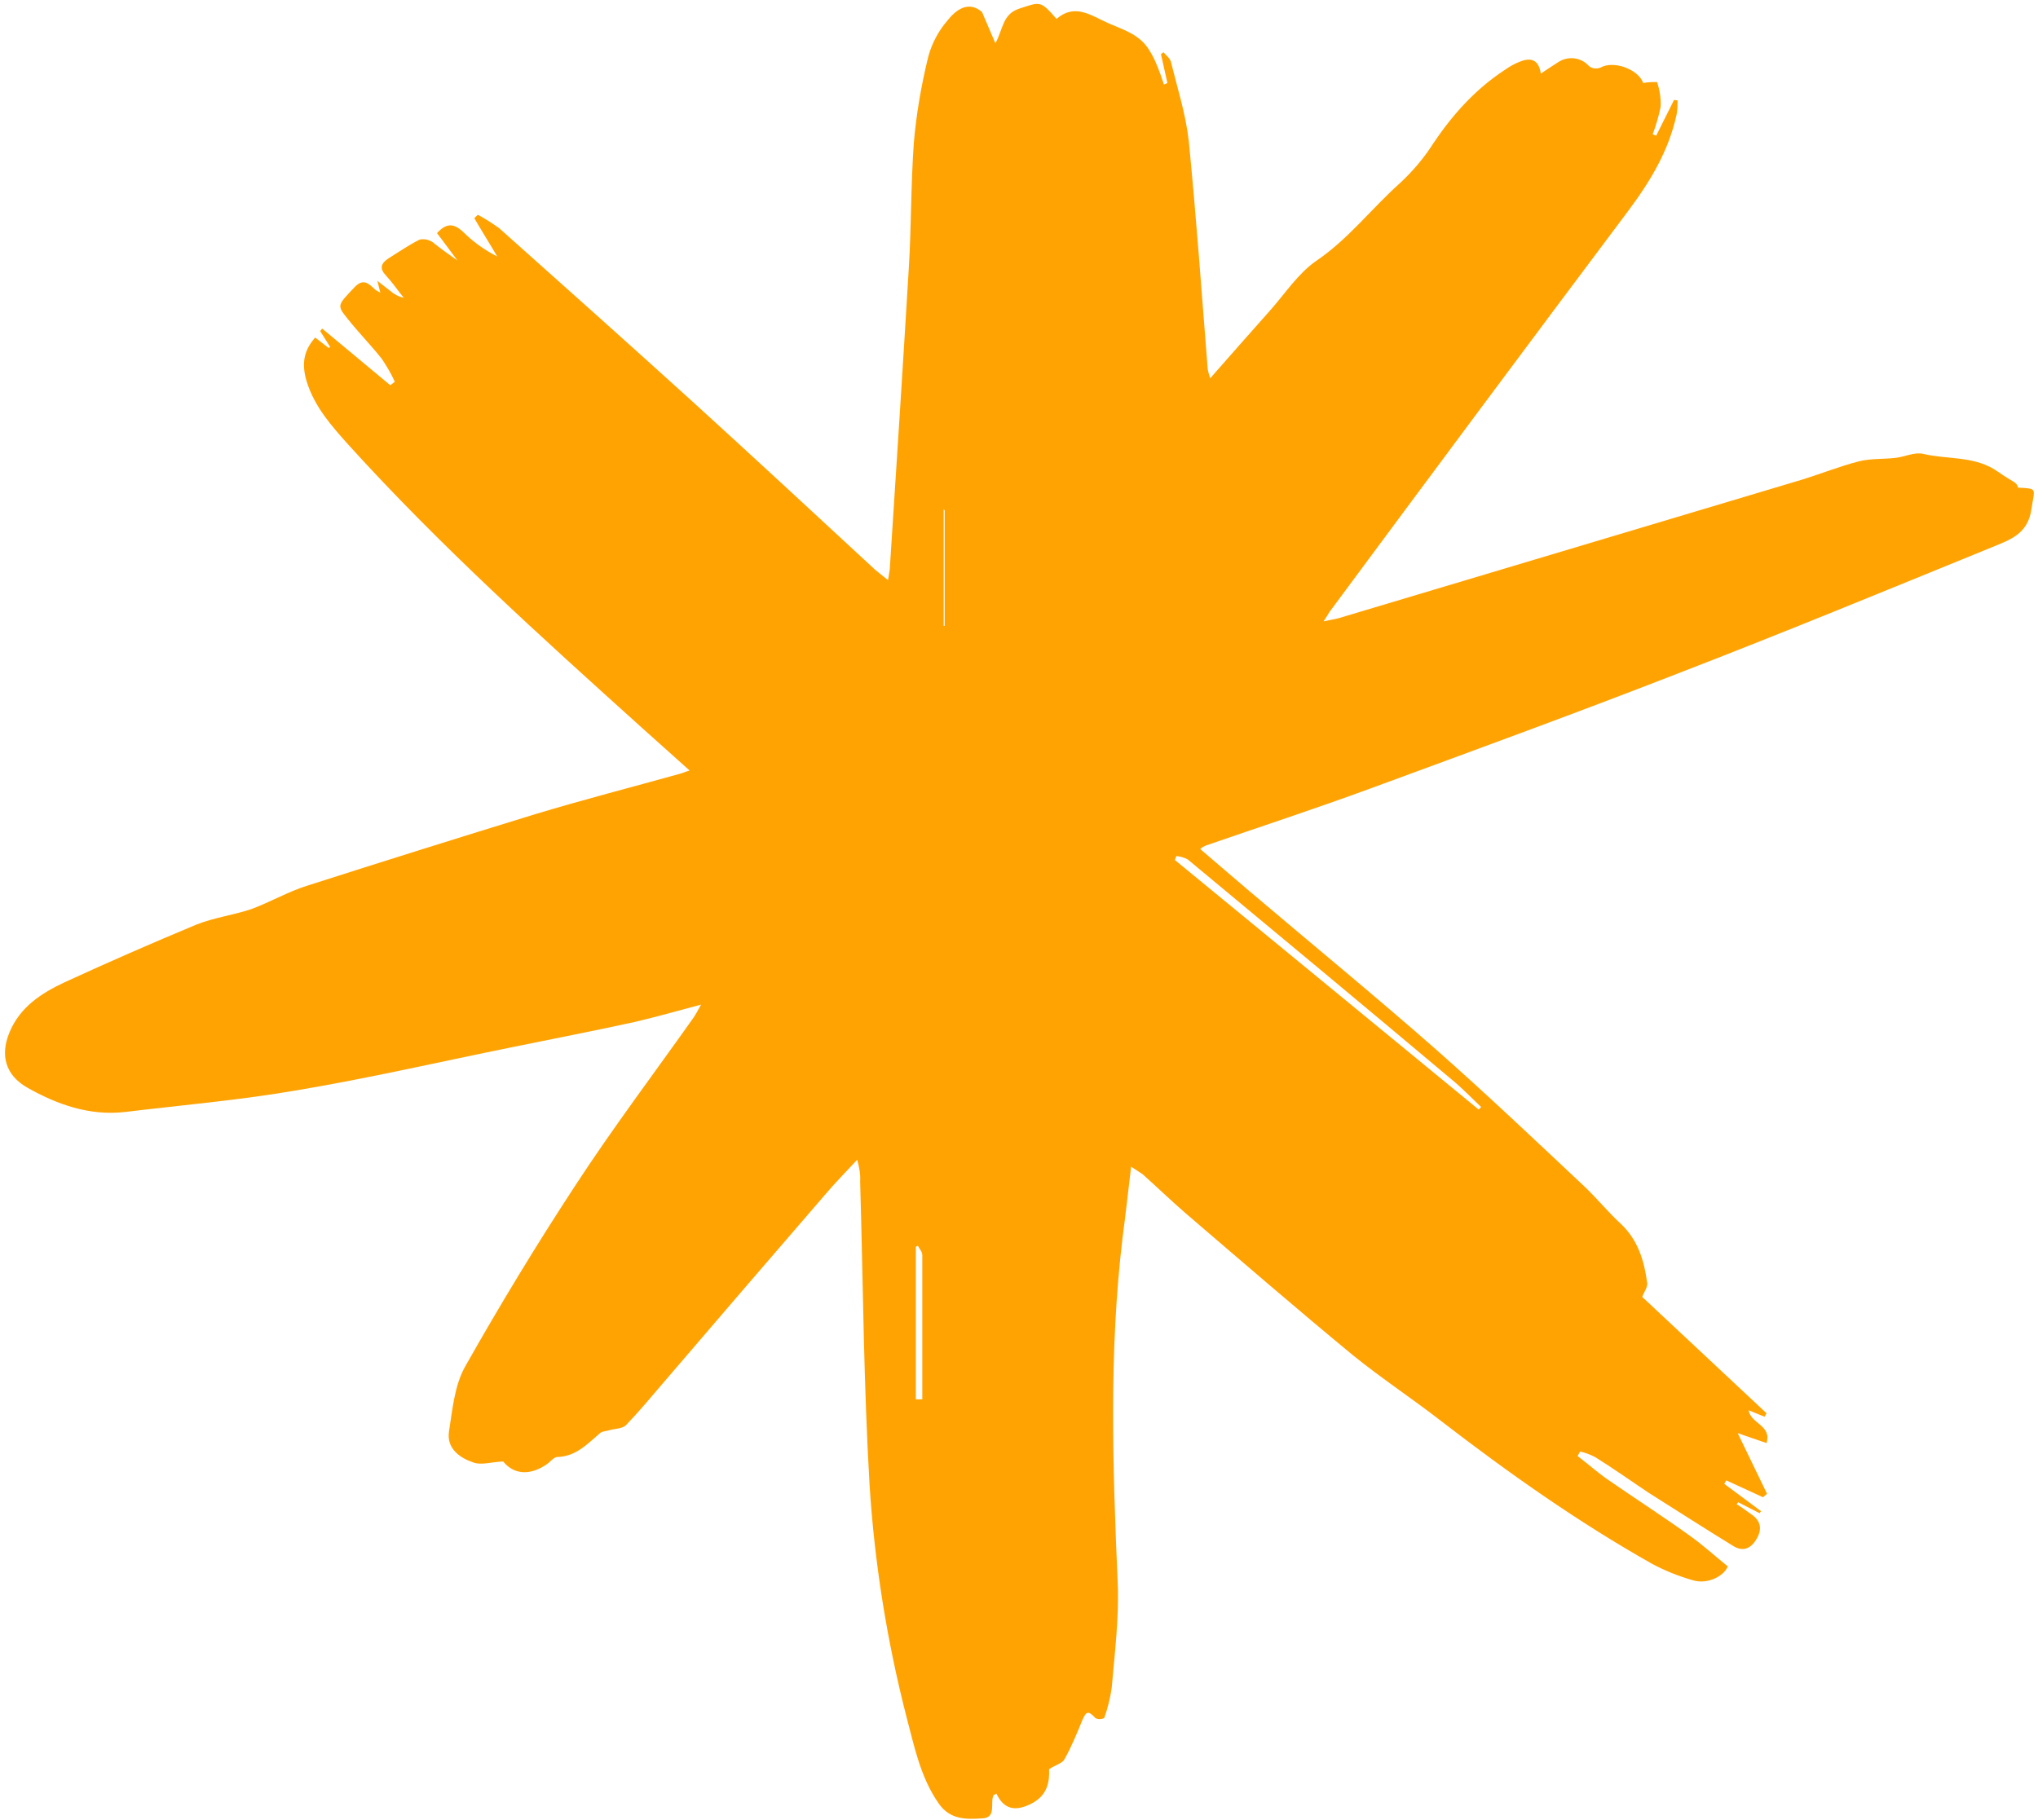 <?xml version="1.0" encoding="UTF-8" standalone="no"?><svg xmlns="http://www.w3.org/2000/svg" xmlns:xlink="http://www.w3.org/1999/xlink" fill="#000000" height="366.1" preserveAspectRatio="xMidYMid meet" version="1" viewBox="-0.7 -1.1 409.9 366.1" width="409.9" zoomAndPan="magnify"><g id="change1_1"><path d="M226.8,233.6c-0.6,5-1.1,9.6-1.7,14.1c-2.8,23.2-2,46.4-1,69.6c0.3,7-0.6,14.1-1.2,21.1 c-0.3,2.1-0.8,4.1-1.5,6.1c-0.6,0.3-1.3,0.3-1.8,0c-1.4-1.5-1.8-1.4-2.6,0.4c-1.1,2.7-2.2,5.4-3.6,7.9c-0.4,0.8-1.7,1.1-3.1,2 c0.1,2.3-0.2,5.2-3.5,6.9s-5.6,1.2-7.1-2c-0.4,0.3-0.6,0.3-0.6,0.4c-0.7,1.6,0.7,4.5-2.3,4.6c-3.2,0.2-6.4,0.3-8.7-3 c-3.7-5.3-4.9-11.5-6.5-17.5c-3.9-15.2-6.4-30.8-7.4-46.5c-1.2-20.3-1.3-40.7-1.9-61.1c0.1-1.5-0.2-3-0.6-4.4 c-2.2,2.4-4.5,4.7-6.6,7.2c-10.9,12.6-21.7,25.2-32.5,37.8c-2.4,2.8-4.8,5.7-7.4,8.4c-0.7,0.7-2.2,0.7-3.3,1 c-0.6,0.2-1.3,0.2-1.8,0.5c-2.6,2.2-4.9,4.8-8.7,4.9c-0.6,0-1.3,0.8-1.9,1.3c-3.6,2.6-6.9,2.2-9-0.4c-2.4,0.1-4.4,0.8-6,0.2 c-2.7-0.9-5.4-2.8-4.9-6.2c0.7-4.4,1.1-9.2,3.2-13c7-12.4,14.4-24.6,22.2-36.5c7.5-11.5,15.8-22.5,23.8-33.8 c0.4-0.6,0.8-1.3,1.5-2.6c-4.9,1.3-9.1,2.5-13.4,3.5c-8.2,1.8-16.5,3.4-24.8,5.1c-14.3,2.9-28.6,6.2-42.9,8.6 c-11.5,2-23.2,3-34.8,4.4c-7.1,0.8-13.6-1.5-19.6-4.9c-4.4-2.5-5.5-6.5-3.6-11.1c2.1-5.1,6.4-7.9,11.1-10.1 c8.7-4,17.6-7.9,26.5-11.6c3.5-1.4,7.4-1.9,11-3.1c3.8-1.4,7.4-3.5,11.2-4.7c15.3-4.9,30.6-9.7,45.9-14.4c9.6-2.9,19.3-5.4,29-8.1 c0.5-0.1,1.1-0.4,2.1-0.7l-9.6-8.6c-20.3-18.3-40.6-36.6-59-56.9c-3.4-3.8-6.8-7.6-8.4-12.7c-1-3.3-0.8-6.1,1.7-8.9l2.7,2.1l0.3-0.2 l-2-3.2l0.4-0.5l13.7,11.4l0.9-0.7c-0.7-1.6-1.6-3.1-2.6-4.6c-2.2-2.8-4.7-5.3-6.9-8.1c-2.2-2.7-2-2.7,1.3-6.2 c1.9-2.1,3-0.8,4.3,0.4c0.3,0.2,0.7,0.4,1,0.6l-0.6-2.4l2.7,2.1c0.7,0.6,1.6,1.1,2.6,1.3c-1.2-1.5-2.3-3.1-3.6-4.5s-1-2.4,0.5-3.4 c2.1-1.3,4.1-2.7,6.3-3.8c0.9-0.2,1.8,0,2.6,0.5c1.6,1.3,3.3,2.5,5,3.7c-1.3-1.8-2.7-3.6-4.1-5.5c1.9-2.1,3.4-2,5.3-0.2 c2,2,4.3,3.6,6.8,4.9c-1.5-2.6-3.1-5.1-4.6-7.7l0.7-0.7c1.5,0.8,2.9,1.7,4.3,2.7c13,11.6,26,23.2,38.9,34.9 c12.3,11.2,24.5,22.5,36.7,33.8c0.7,0.6,1.5,1.2,2.6,2.1c0.2-1.2,0.4-2.1,0.4-2.9c1.3-20,2.6-40.1,3.8-60.1c0.5-8.3,0.4-16.7,1-25 c0.5-5.8,1.5-11.6,2.9-17.3c0.7-2.6,2-5.1,3.8-7.2c1.8-2.3,4.3-4.1,7-1.8l2.7,6.3c1.6-2.9,1.4-5.9,4.9-7c4.1-1.3,4.1-1.7,7.4,2.1 c3.7-3.2,6.9-0.7,10.5,0.9c3,1.3,6,2.2,7.9,5c0.8,1.2,1.4,2.4,1.9,3.7c0.5,1.2,0.9,2.4,1.3,3.6l0.7-0.3l-1.3-5.8l0.5-0.4 c0.5,0.6,1.3,1.2,1.5,1.9c1.3,5.3,3,10.6,3.6,16c1.5,15.2,2.6,30.6,3.8,45.8c0.1,0.6,0.3,1.3,0.5,1.9c4.2-4.8,8.2-9.3,12.1-13.7 c3-3.4,5.6-7.4,9.2-9.9c6.5-4.4,11.1-10.5,16.8-15.6c2.6-2.4,4.9-5.1,6.8-8.1c3.9-5.8,8.5-10.9,14.3-14.7c1-0.7,2-1.3,3.1-1.7 c2.2-0.9,3.8-0.4,4.2,2.4c1.2-0.8,2.4-1.6,3.5-2.3c2-1.3,4.6-1,6.2,0.8c0.6,0.5,1.5,0.6,2.3,0.3c2.6-1.5,7.6,0.3,8.6,3.1 c0.9-0.2,1.9-0.2,2.8-0.2c0.5,1.6,0.8,3.3,0.7,5c-0.4,1.9-0.9,3.7-1.6,5.5l0.7,0.3L336,19l0.7,0.1c0,1,0,1.9-0.2,2.9 c-1.6,7.3-5.3,13.4-9.7,19.3C306.7,68.1,286.7,95,266.7,122c-0.3,0.5-0.6,1-1.2,1.9c1.3-0.3,2.1-0.4,2.9-0.6 c31.1-9.3,62.2-18.6,93.3-27.9c3.9-1.2,7.6-2.7,11.5-3.7c2.4-0.6,4.9-0.4,7.4-0.7c1.8-0.2,3.8-1.2,5.5-0.8c5,1.2,10.5,0.3,15.2,3.7 c3,2.1,3.6,1.9,3.9,3.1c4,0.2,3.3,0.1,2.7,4.2c-0.7,5.2-4.4,6.3-8,7.8c-20.6,8.4-41.2,16.9-61.9,24.9c-21,8.2-42.1,15.9-63.3,23.7 c-10.9,4-21.9,7.6-32.9,11.4c-0.4,0.2-0.8,0.4-1.1,0.7c3.3,2.8,6.5,5.6,9.7,8.3c12.6,10.7,25.3,21.1,37.7,32 c10.2,9,20.1,18.4,30,27.7c2.5,2.4,4.7,5.1,7.2,7.4c3.5,3.3,4.7,7.5,5.3,11.9c0.1,0.9-0.7,1.9-1,2.8l25,23.4l-0.4,0.7l-3.2-1.3 c0.4,2.7,4.7,3,3.6,6.6l-5.8-2l5.9,12.2l-0.8,0.7l-7.4-3.4c-0.1,0.2-0.3,0.5-0.4,0.7l7.4,5.5l-0.3,0.4l-4.3-2.2l-0.3,0.4 c1,0.6,1.9,1.3,2.9,2c1.8,1.2,2.3,2.8,1.2,4.8s-2.7,2.9-4.8,1.6c-5.7-3.5-11.3-7.1-17-10.7c-3.6-2.4-7.1-4.9-10.8-7.2 c-1-0.5-2-0.9-3-1.1l-0.5,0.9c2.1,1.6,4.1,3.4,6.3,4.9c5.5,3.8,11.1,7.4,16.5,11.3c2.5,1.8,4.8,3.9,7.4,6c-0.7,1.9-4,3.7-7,2.8 c-2.8-0.8-5.6-1.9-8.2-3.3c-14.9-8.4-28.9-18.3-42.4-28.7c-5.8-4.5-12-8.6-17.7-13.2c-11.4-9.4-22.5-19-33.7-28.6 c-3-2.6-5.8-5.3-8.7-7.9C228.3,234.6,227.6,234.1,226.8,233.6z M296.7,222.1l0.5-0.5c-2-1.9-3.9-3.9-6-5.6 c-17.6-14.8-35.3-29.5-53-44.2c-0.7-0.4-1.5-0.6-2.3-0.7l-0.3,0.8L296.7,222.1z M183.9,249.5l-0.4,0.2v30.7h1.3c0-9.7,0-19.3,0-29 C184.8,250.7,184.2,250.1,183.9,249.5z M189.3,101.6l-0.2-0.3v23.5h0.2V101.6z" fill="#ffa303"/></g></svg>